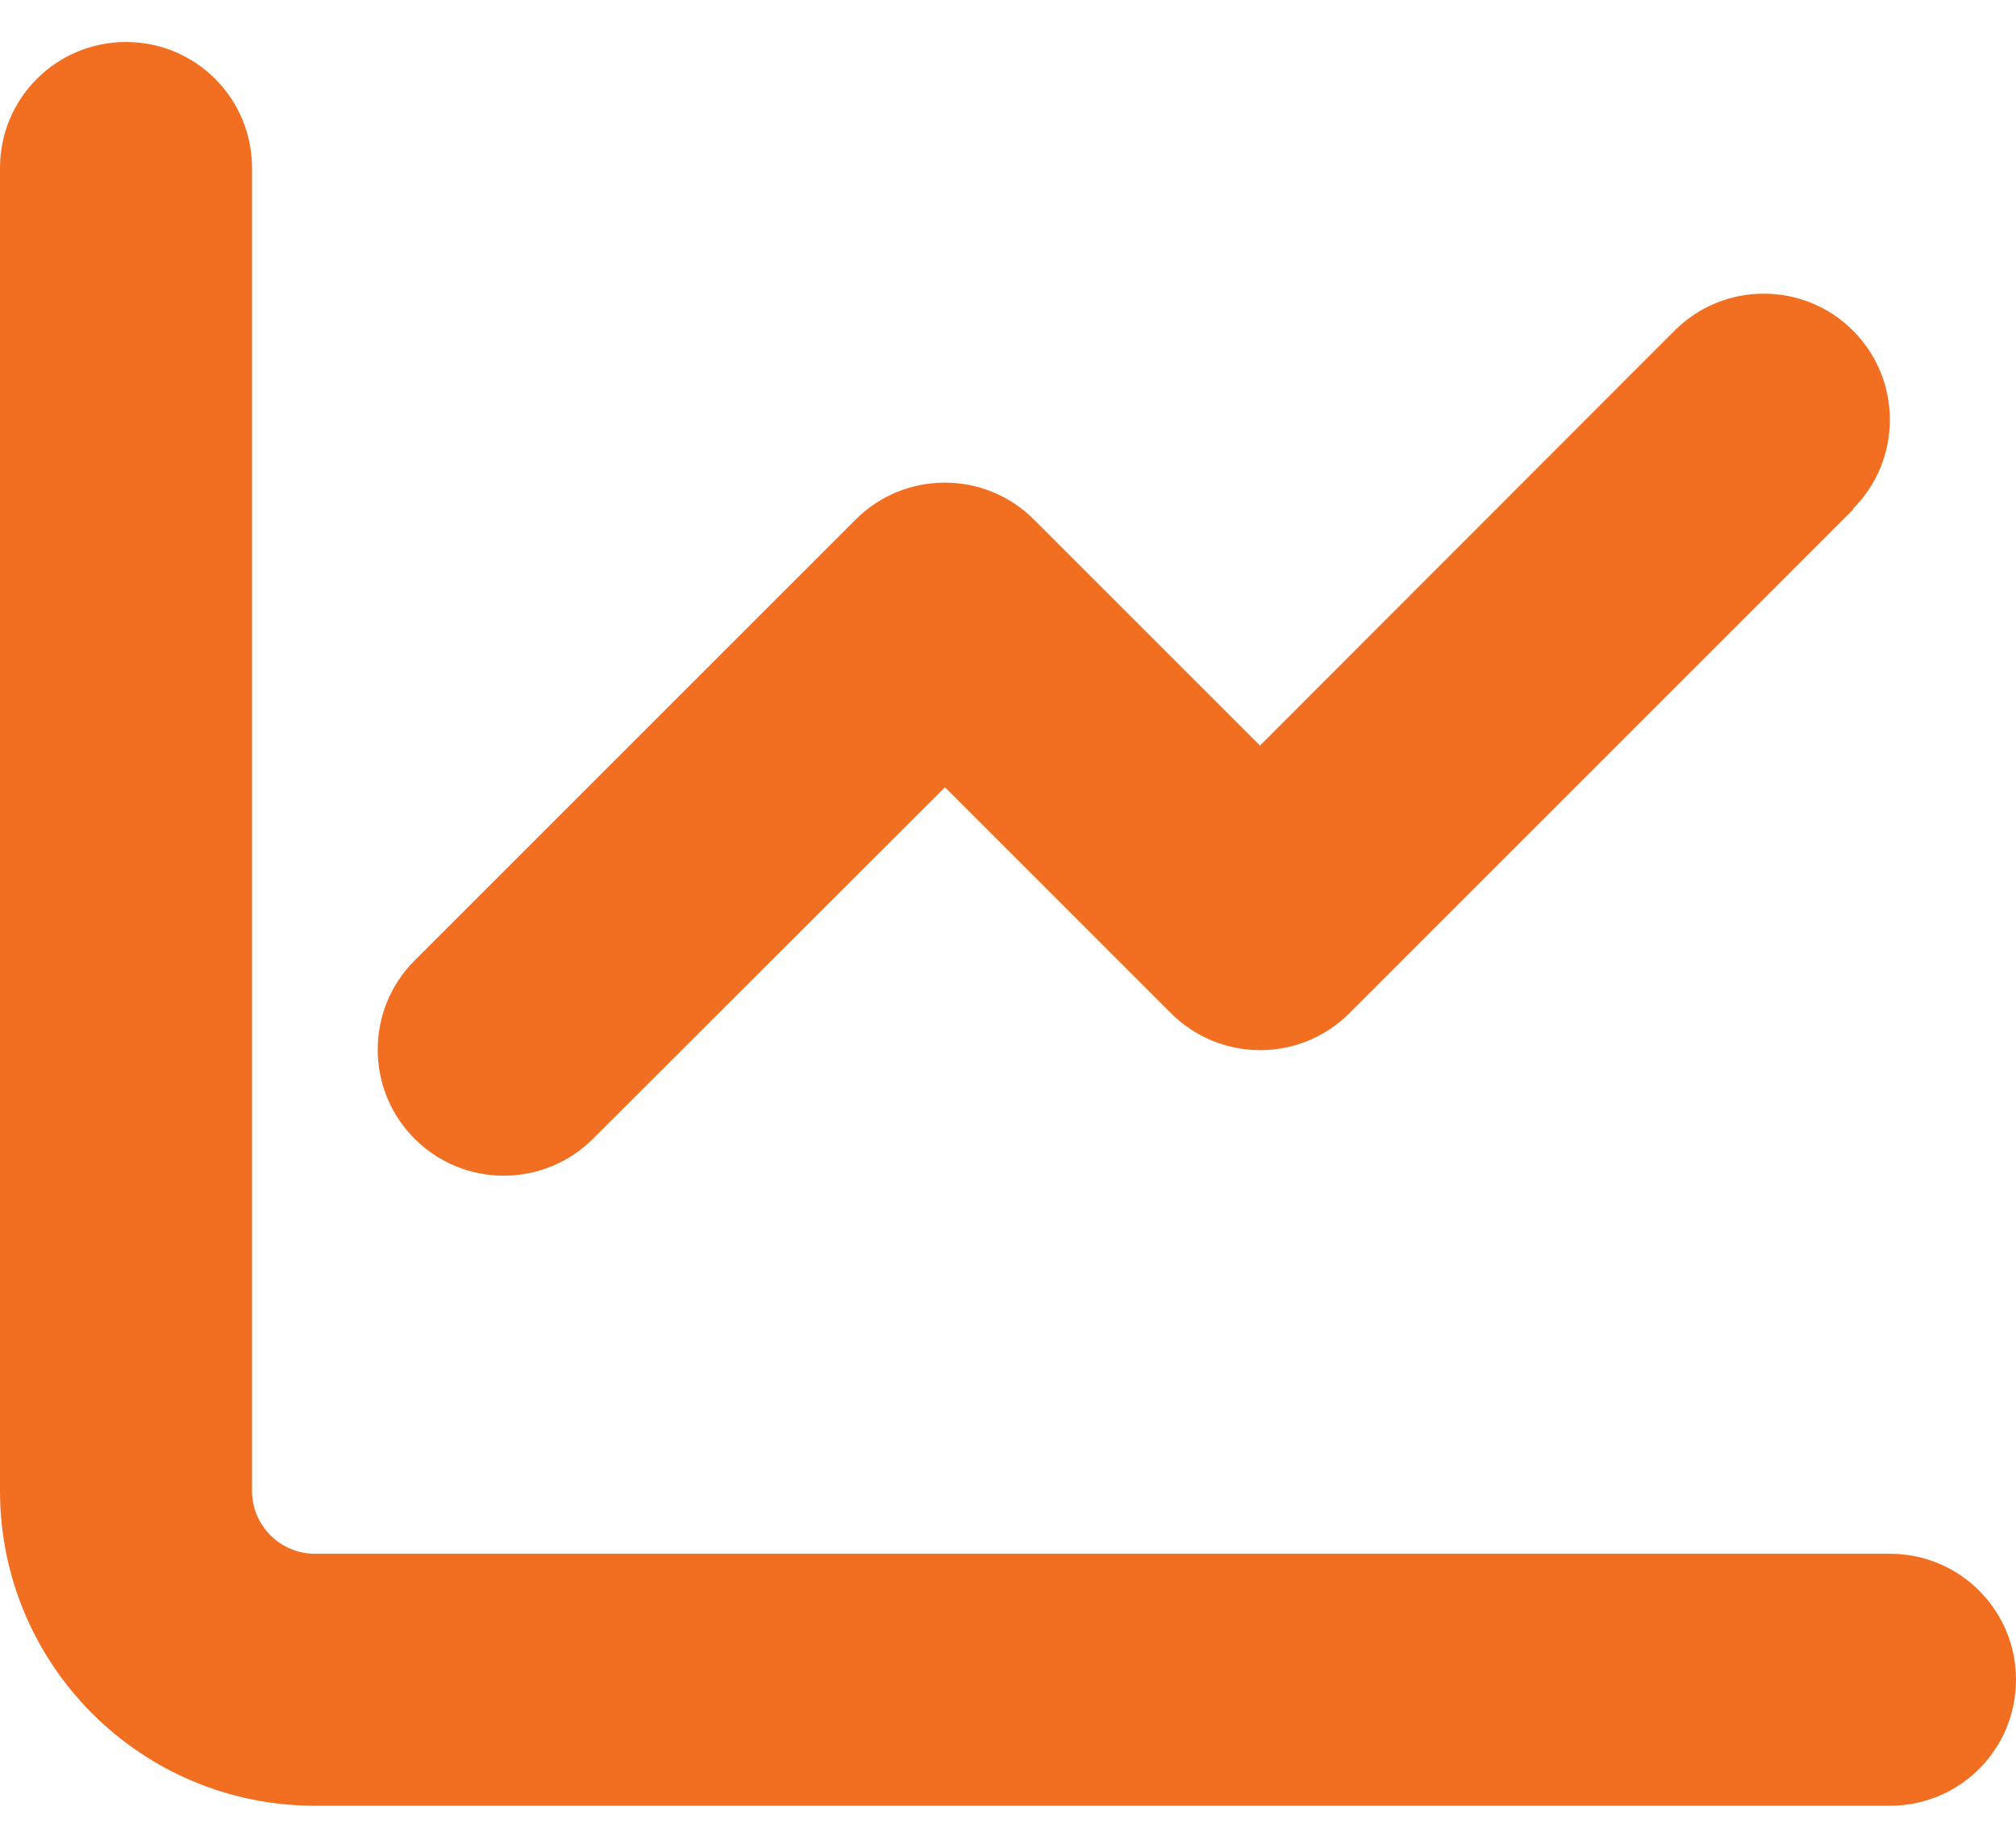 <svg width="24" height="22" viewBox="0 0 24 22" fill="none" xmlns="http://www.w3.org/2000/svg">
<path d="M3 2C3 1.17 2.33 0.5 1.5 0.5C0.67 0.5 0 1.17 0 2V17.75C0 19.822 1.678 21.5 3.75 21.5H22.5C23.33 21.5 24 20.83 24 20C24 19.17 23.33 18.5 22.5 18.5H3.75C3.337 18.5 3 18.163 3 17.75V2ZM22.059 6.059C22.645 5.473 22.645 4.522 22.059 3.936C21.473 3.35 20.522 3.35 19.936 3.936L15 8.877L12.309 6.186C11.723 5.6 10.772 5.6 10.186 6.186L4.936 11.436C4.35 12.022 4.35 12.973 4.936 13.559C5.522 14.145 6.473 14.145 7.059 13.559L11.25 9.373L13.941 12.064C14.527 12.65 15.478 12.65 16.064 12.064L22.064 6.064L22.059 6.059Z" fill="#F26F21"/>
</svg>
